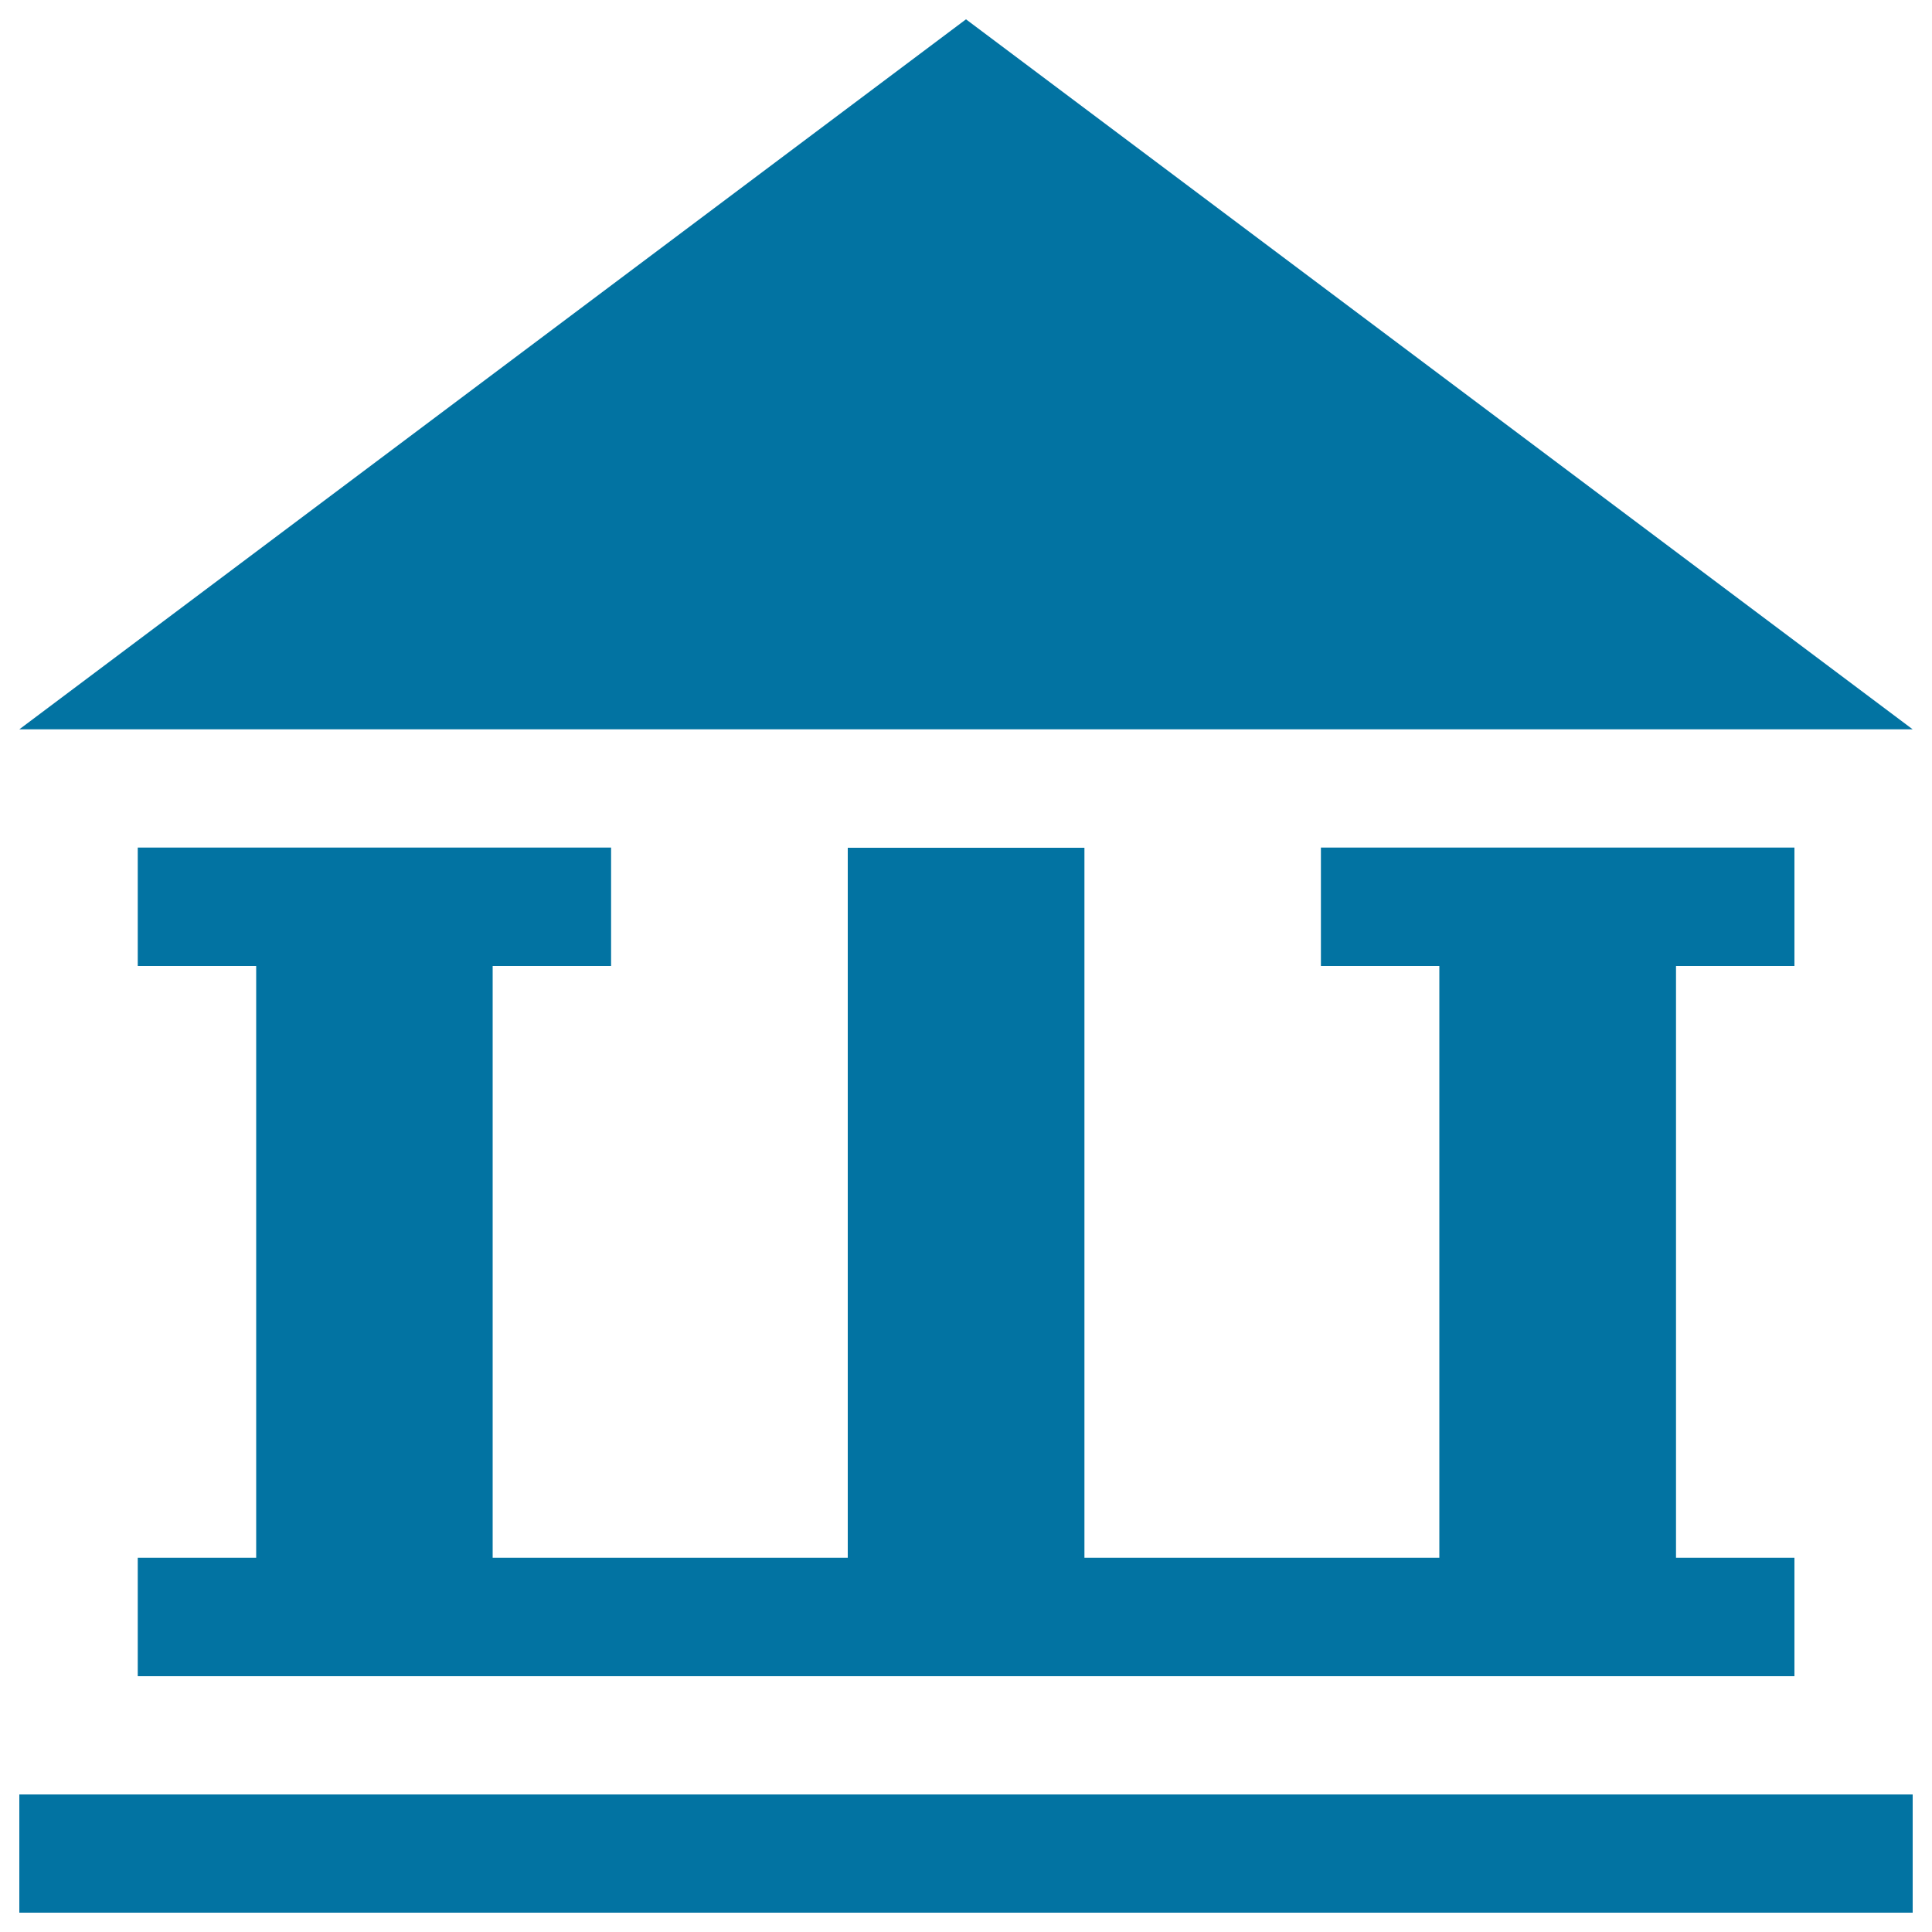 <svg xmlns="http://www.w3.org/2000/svg" viewBox="0 0 1000 1000" style="fill:#0273a2">
<title>City SVG icon</title>
<path d="M500,10L10,377.5h980L500,10z"/><path d="M10,928.8h980V990H10V928.8z"/><path d="M928.8,500v-61.3h-61.3H745h-61.3V500H745v306.3H561.3V438.8H438.8v367.5H255V500h61.3v-61.3H255H132.5H71.3V500h61.3v306.3H71.3v61.3h857.5v-61.3h-61.3V500H928.8z"/>
</svg>